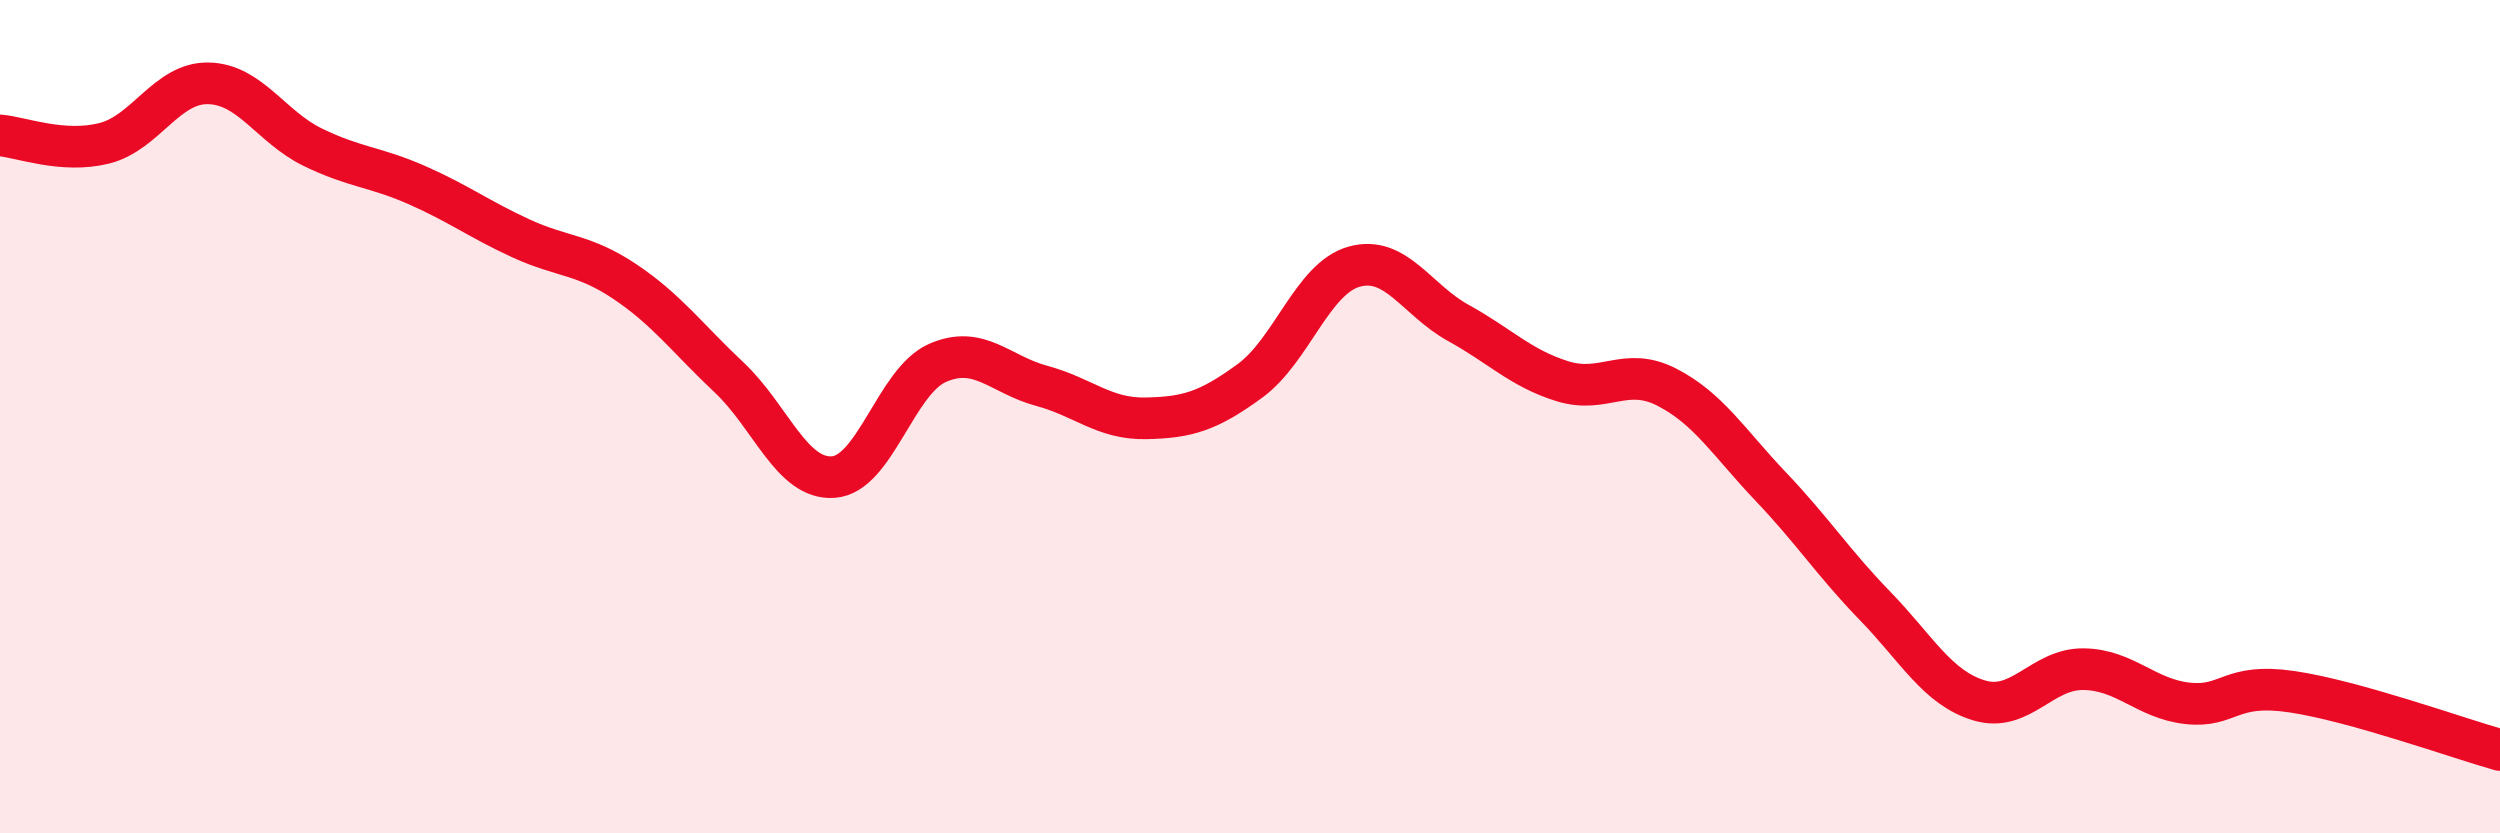 
    <svg width="60" height="20" viewBox="0 0 60 20" xmlns="http://www.w3.org/2000/svg">
      <path
        d="M 0,3.25 C 0.5,3.29 1.5,3.69 2.5,3.44 C 3.5,3.19 4,1.98 5,2 C 6,2.02 6.5,3.04 7.5,3.53 C 8.5,4.02 9,4 10,4.44 C 11,4.88 11.5,5.26 12.5,5.72 C 13.5,6.18 14,6.09 15,6.76 C 16,7.43 16.5,8.12 17.5,9.06 C 18.5,10 19,11.52 20,11.45 C 21,11.38 21.5,9.15 22.5,8.71 C 23.5,8.27 24,8.99 25,9.26 C 26,9.53 26.5,10.06 27.5,10.04 C 28.5,10.02 29,9.87 30,9.14 C 31,8.41 31.5,6.68 32.5,6.4 C 33.5,6.12 34,7.2 35,7.75 C 36,8.3 36.5,8.84 37.5,9.15 C 38.5,9.46 39,8.78 40,9.29 C 41,9.8 41.5,10.63 42.5,11.68 C 43.5,12.73 44,13.51 45,14.54 C 46,15.57 46.5,16.51 47.5,16.81 C 48.5,17.11 49,16.05 50,16.06 C 51,16.07 51.5,16.77 52.5,16.88 C 53.5,16.99 53.5,16.38 55,16.6 C 56.5,16.82 59,17.72 60,18L60 20L0 20Z"
        fill="#EB0A25"
        opacity="0.1"
        stroke-linecap="round"
        stroke-linejoin="round"
      />
      <path
        d="M 0,3.25 C 0.5,3.29 1.5,3.69 2.5,3.44 C 3.5,3.19 4,1.98 5,2 C 6,2.02 6.5,3.04 7.5,3.53 C 8.5,4.02 9,4 10,4.44 C 11,4.88 11.5,5.26 12.5,5.72 C 13.5,6.18 14,6.09 15,6.76 C 16,7.43 16.5,8.12 17.5,9.06 C 18.5,10 19,11.52 20,11.45 C 21,11.38 21.5,9.15 22.5,8.71 C 23.5,8.27 24,8.99 25,9.26 C 26,9.53 26.5,10.06 27.5,10.04 C 28.5,10.02 29,9.87 30,9.14 C 31,8.41 31.5,6.68 32.5,6.4 C 33.5,6.12 34,7.2 35,7.75 C 36,8.3 36.5,8.84 37.5,9.15 C 38.5,9.46 39,8.78 40,9.29 C 41,9.8 41.5,10.63 42.5,11.68 C 43.5,12.73 44,13.51 45,14.54 C 46,15.57 46.5,16.51 47.5,16.81 C 48.5,17.11 49,16.05 50,16.06 C 51,16.07 51.5,16.77 52.5,16.88 C 53.5,16.99 53.5,16.38 55,16.6 C 56.5,16.82 59,17.72 60,18"
        stroke="#EB0A25"
        stroke-width="1"
        fill="none"
        stroke-linecap="round"
        stroke-linejoin="round"
      />
    </svg>
  